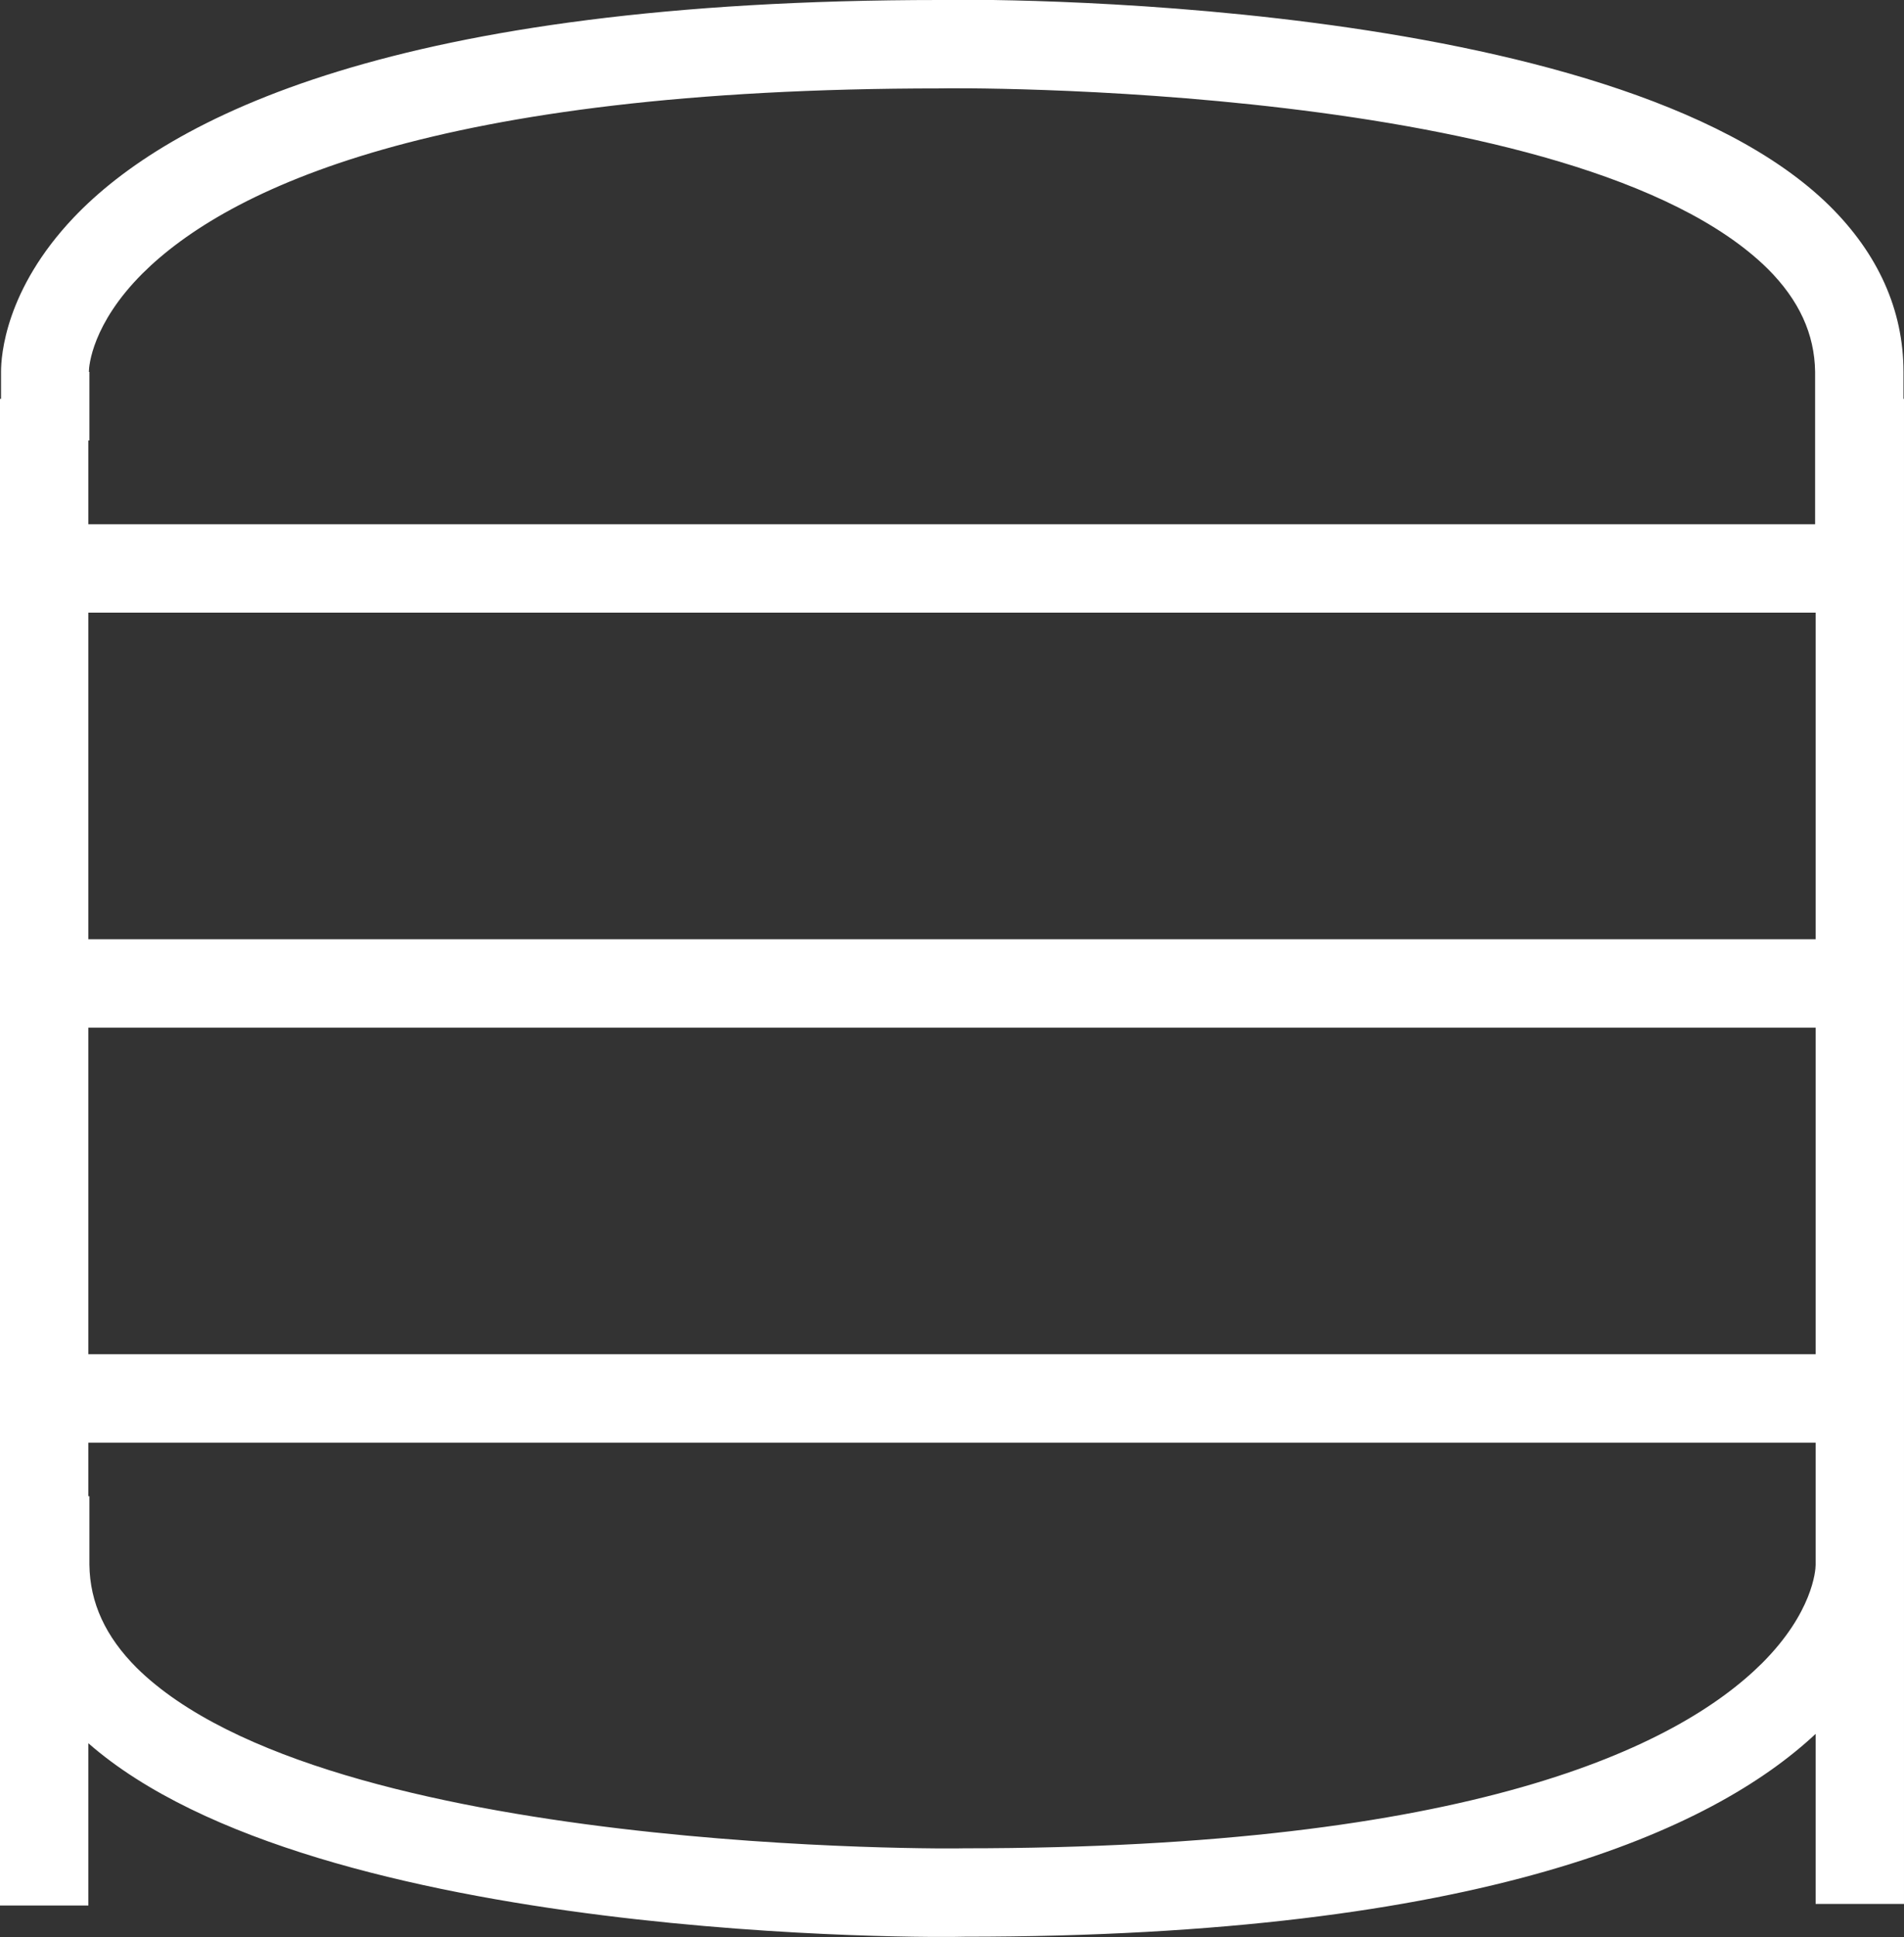 <?xml version="1.0" encoding="UTF-8"?> <svg xmlns="http://www.w3.org/2000/svg" id="Ebene_1" viewBox="0 0 36.63 37.25"><rect x="0" y="0" width="36.63" height="37.25" fill="#333333" stroke="none"/><defs><style>.cls-1{fill:#fff;stroke-width:0px;}</style></defs><path class="cls-1" d="m36.62,7.67v-.52c0-1.19-.49-2.27-1.42-3.19C31.05-.13,18.59-.02,18.08,0,7.6,0,3.24,2.27,1.42,4.18.1,5.57.02,6.84.02,7.15v.52h-.02v28.97h1.7v-3.12c4.39,3.84,16.36,3.74,16.86,3.72,9.97,0,14.4-2.06,16.37-3.9v3.27h1.7V7.67h-.01ZM1.7,8.47h.02v-1.32h-.01c0-.11.06-.92,1.03-1.89,1.63-1.62,5.61-3.56,15.35-3.56.12-.01,12.27-.13,15.92,3.47.6.6.9,1.25.91,1.98v1.32h0v1.61H1.7v-1.61Zm0,3.31h33.23v6.28H1.7v-6.28Zm0,7.98h33.23v6.28H1.7v-6.28Zm33.23,9.01h0v1.32h0c0,.11-.06.92-1.03,1.89-1.63,1.62-5.61,3.56-15.35,3.56-.12.01-12.27.13-15.92-3.47-.6-.6-.9-1.25-.91-1.98v-1.32h-.02v-1.03h33.23v1.03Z"></path></svg> 